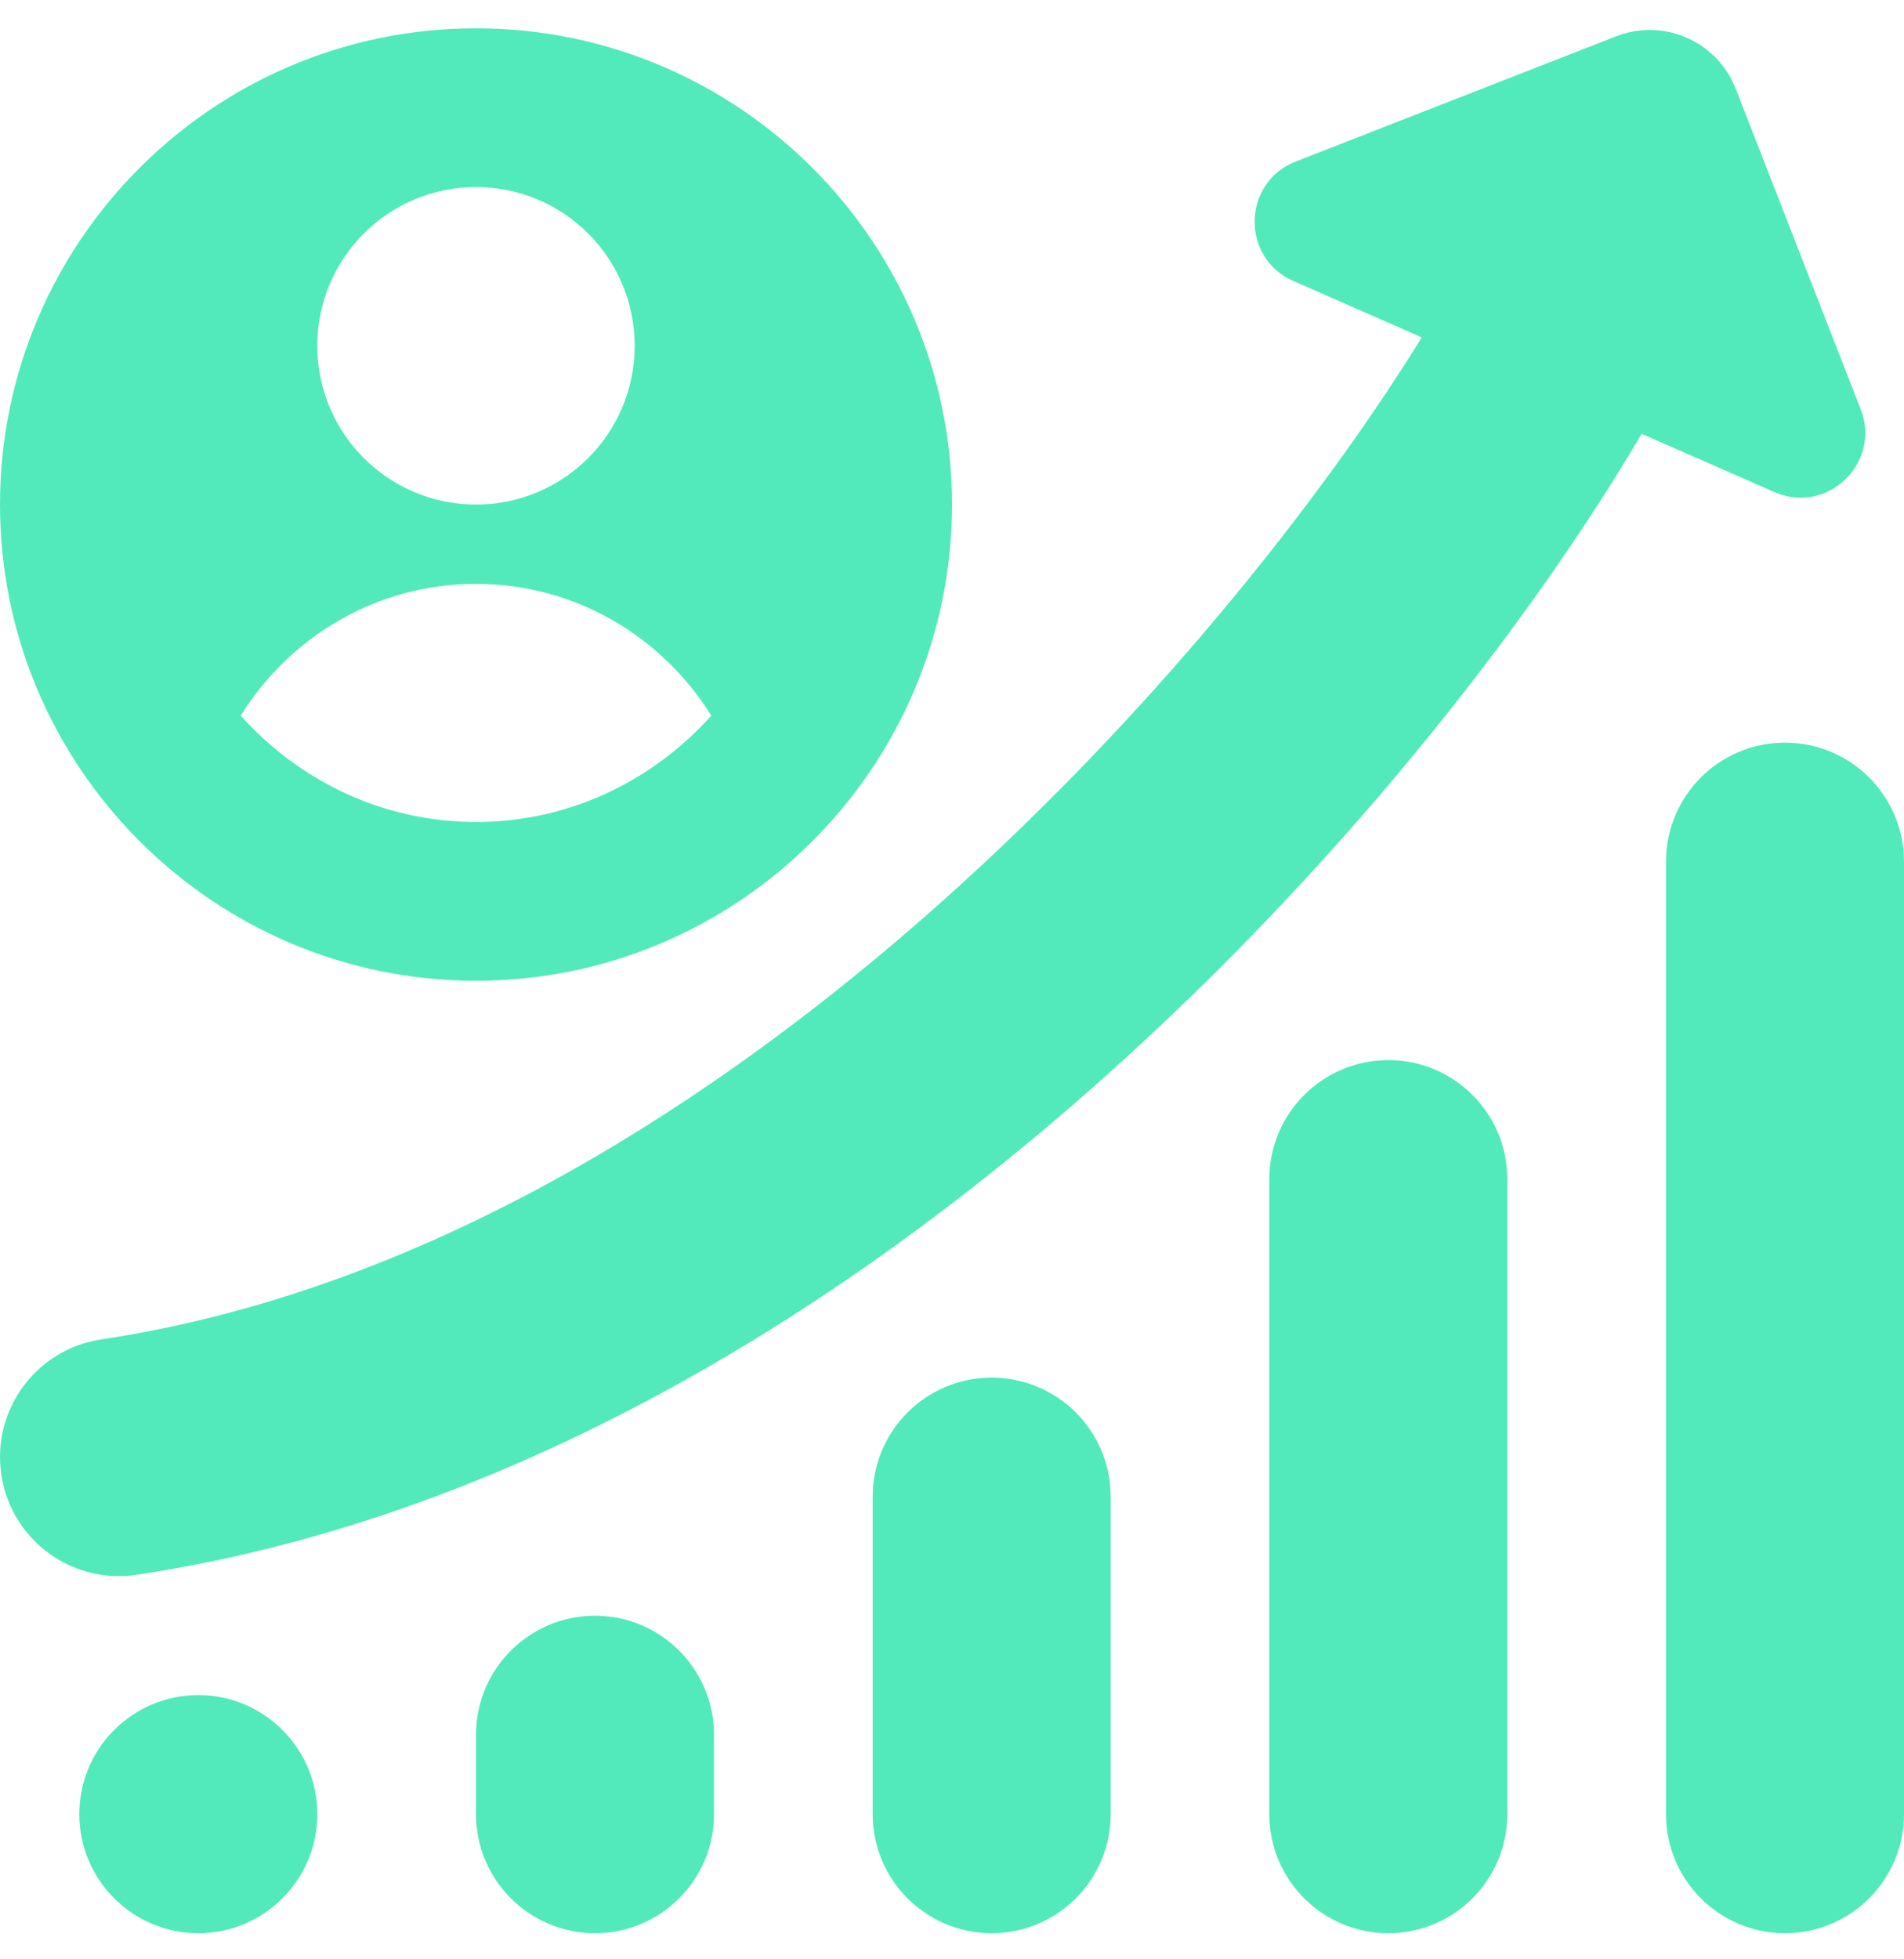<svg width="35" height="36" viewBox="0 0 35 36" fill="none" xmlns="http://www.w3.org/2000/svg">
<g clip-path="url(#clip0_2073_563)">
<path d="M30.177 7.971C26.195 14.748 15.642 26.964 2.513 28.934C2.402 28.952 2.294 28.959 2.185 28.959C1.12 28.959 0.187 28.182 0.025 27.097C-0.155 25.902 0.668 24.788 1.864 24.609C13.151 22.916 22.587 11.959 26.135 6.199L23.775 5.163C22.805 4.738 22.833 3.352 23.82 2.967L29.709 0.667C30.583 0.326 31.566 0.758 31.907 1.631L34.204 7.52C34.589 8.507 33.588 9.467 32.618 9.041L30.177 7.971ZM0 9.27C0 4.444 3.924 0.52 8.75 0.52C13.576 0.52 17.5 4.444 17.5 9.27C17.5 14.096 13.576 18.02 8.75 18.02C3.924 18.02 0 14.096 0 9.27ZM5.833 6.353C5.833 7.965 7.139 9.27 8.75 9.27C10.361 9.27 11.667 7.965 11.667 6.353C11.667 4.742 10.361 3.437 8.75 3.437C7.139 3.437 5.833 4.742 5.833 6.353ZM4.425 13.149C5.494 14.339 7.026 15.103 8.75 15.103C10.474 15.103 12.007 14.339 13.075 13.149C12.174 11.701 10.582 10.728 8.75 10.728C6.918 10.728 5.326 11.701 4.425 13.149ZM32.812 13.645C31.604 13.645 30.625 14.625 30.625 15.832V33.333C30.625 34.54 31.604 35.52 32.812 35.52C34.022 35.52 35 34.54 35 33.333V15.832C35 14.625 34.022 13.645 32.812 13.645ZM25.521 19.478C24.312 19.478 23.333 20.458 23.333 21.666V33.333C23.333 34.54 24.312 35.52 25.521 35.52C26.73 35.52 27.708 34.54 27.708 33.333V21.666C27.708 20.458 26.73 19.478 25.521 19.478ZM18.229 25.312C17.02 25.312 16.042 26.292 16.042 27.499V33.333C16.042 34.54 17.02 35.52 18.229 35.52C19.438 35.52 20.417 34.54 20.417 33.333V27.499C20.417 26.292 19.438 25.312 18.229 25.312ZM10.938 29.687C9.729 29.687 8.75 30.667 8.75 31.874V33.333C8.75 34.54 9.729 35.52 10.938 35.52C12.146 35.52 13.125 34.54 13.125 33.333V31.874C13.125 30.667 12.146 29.687 10.938 29.687ZM1.458 33.333C1.458 34.54 2.438 35.52 3.646 35.52C4.853 35.52 5.833 34.54 5.833 33.333C5.833 32.125 4.853 31.145 3.646 31.145C2.438 31.145 1.458 32.125 1.458 33.333Z" fill="#52EABB"/>
</g>
<defs>
<clipPath id="clip0_2073_563">
<rect width="35" height="35" fill="white" transform="translate(0 0.52)"/>
</clipPath>
</defs>
</svg>
